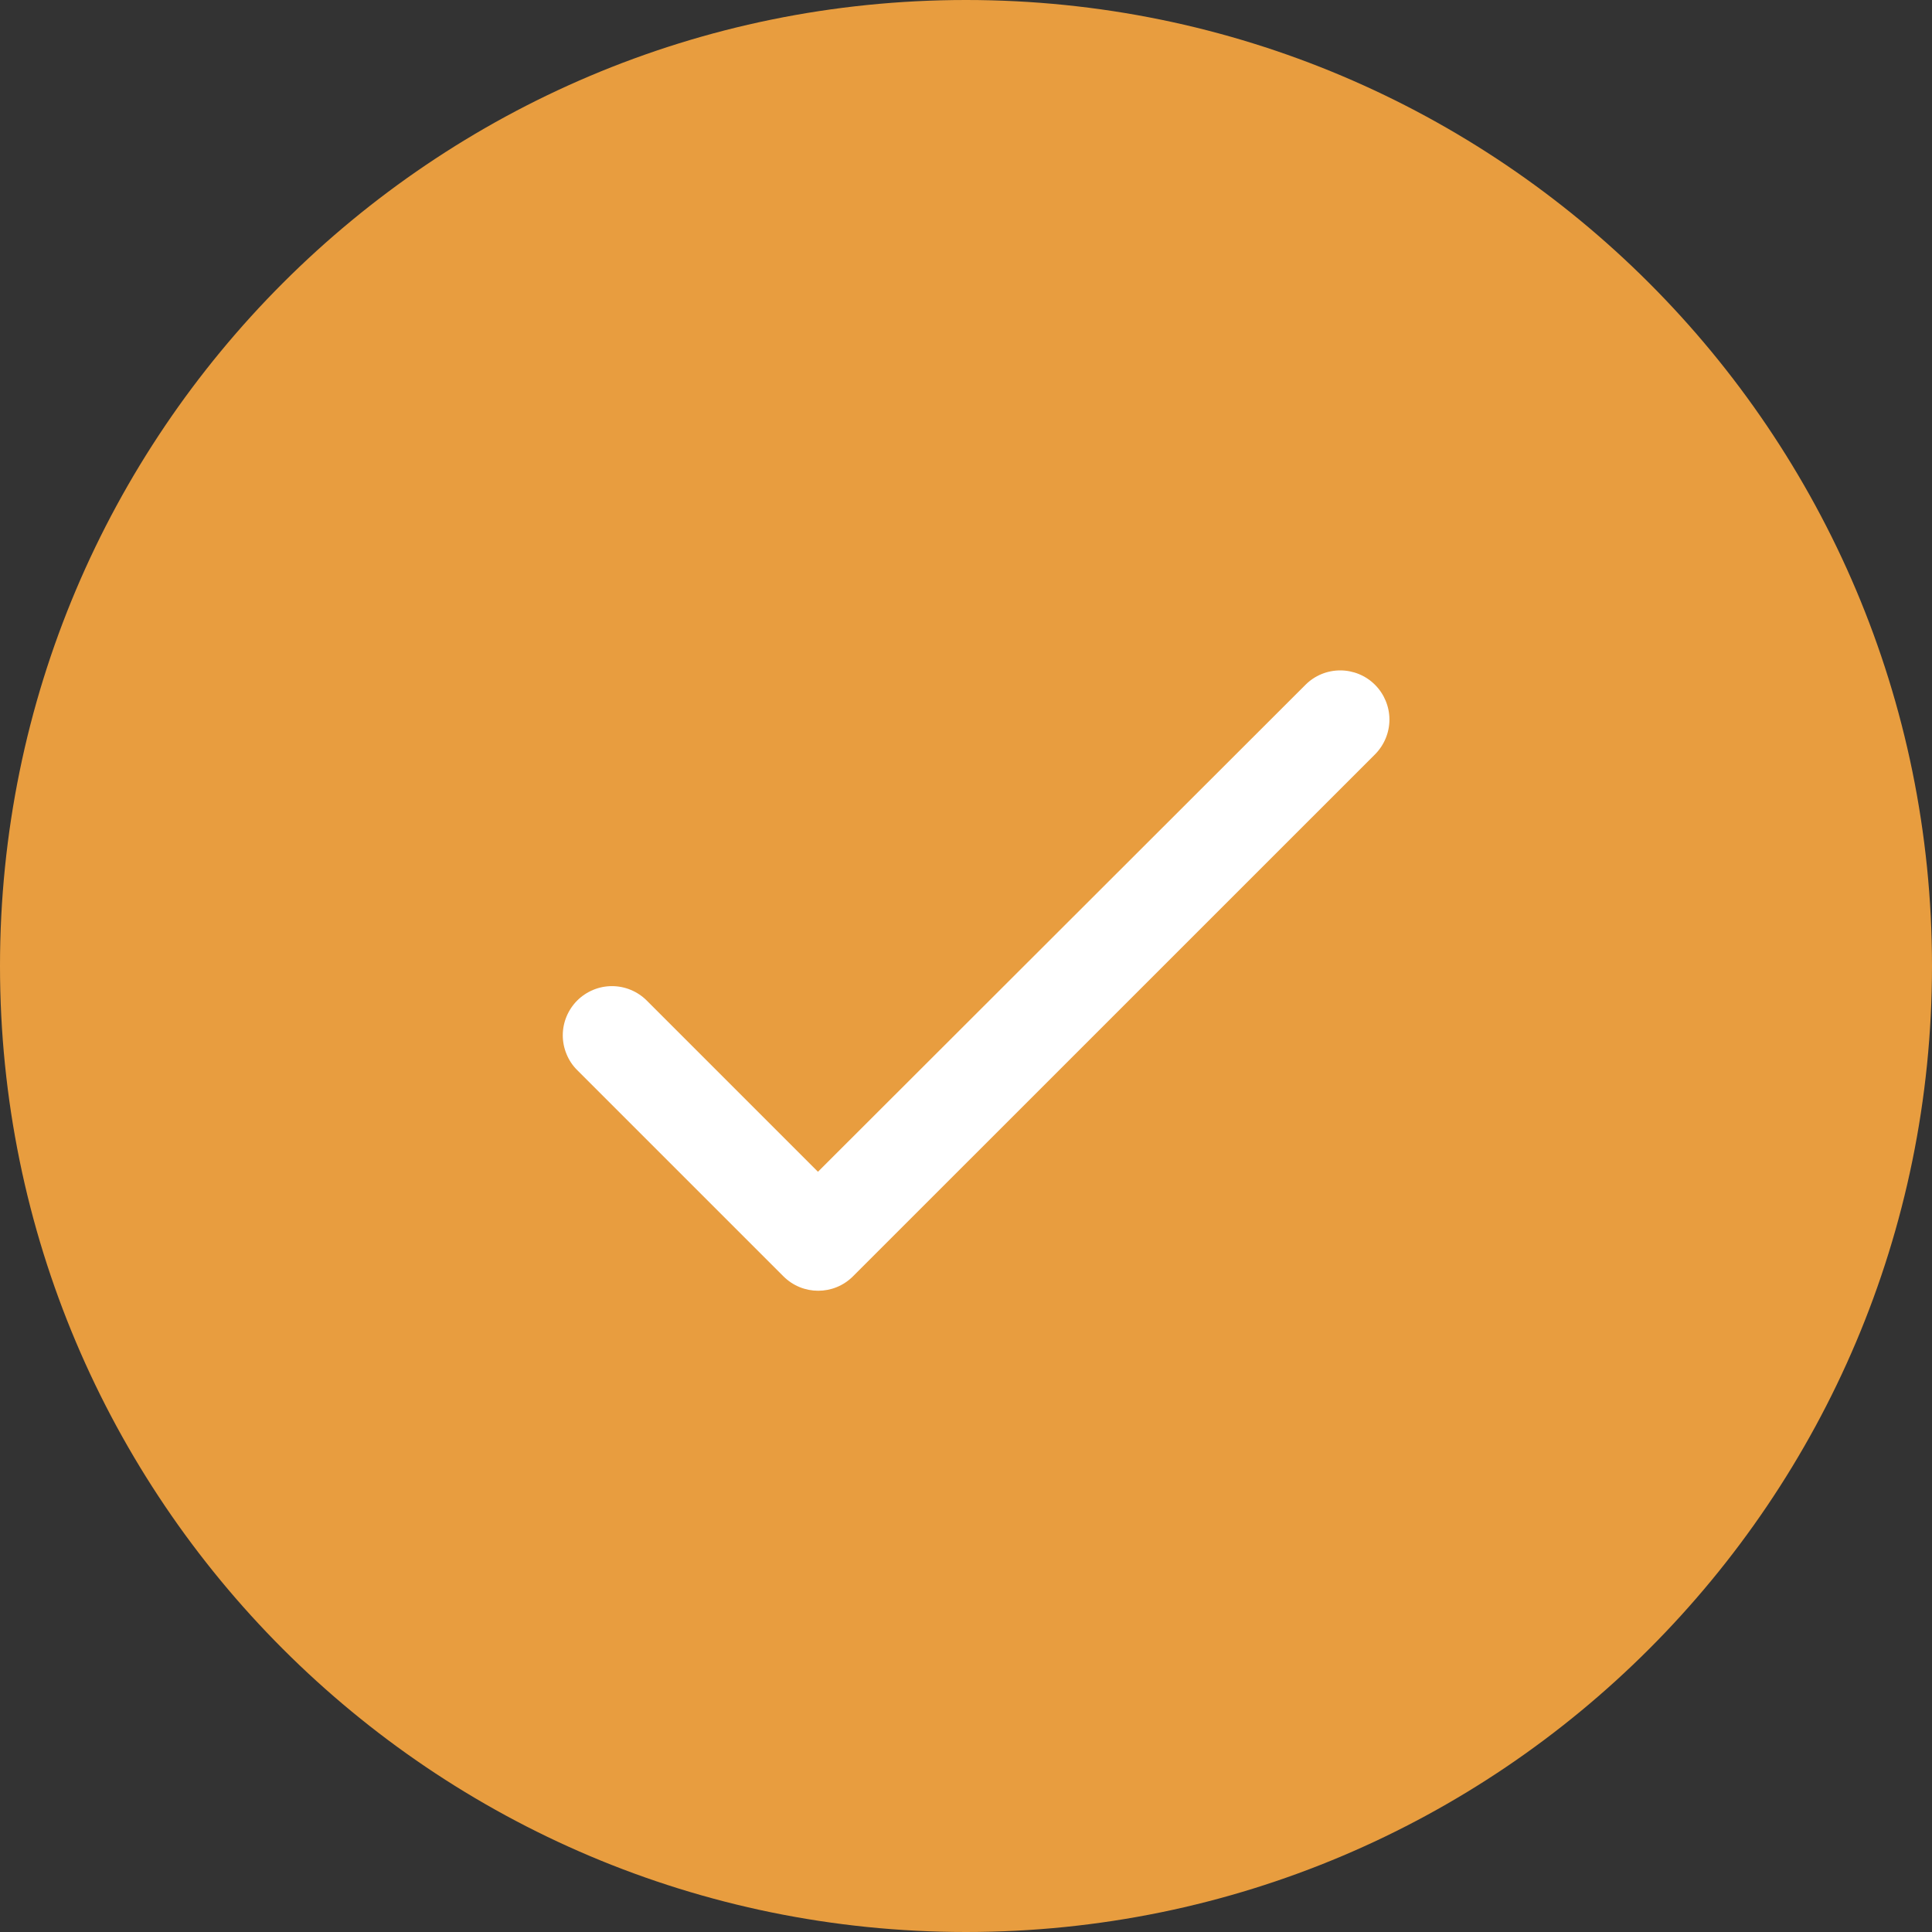 <?xml version="1.0" encoding="UTF-8"?> <svg xmlns="http://www.w3.org/2000/svg" width="24" height="24" viewBox="0 0 24 24" fill="none"><rect x="0" y="0" width="24" height="24" fill="#333333" stroke="none"/> <g clip-path="url(#clip0_279_172)"> <path d="M12 24C18.627 24 24 18.627 24 12C24 5.373 18.627 0 12 0C5.373 0 0 5.373 0 12C0 18.627 5.373 24 12 24Z" fill="#E89D3F"></path> <path d="M10.161 14.556L8.034 12.429C7.92 12.315 7.764 12.25 7.602 12.25C7.44 12.25 7.285 12.315 7.17 12.429C7.056 12.544 6.991 12.699 6.991 12.861C6.991 12.941 7.007 13.021 7.038 13.095C7.068 13.169 7.113 13.237 7.17 13.293L9.732 15.855C9.971 16.094 10.357 16.094 10.596 15.855L17.081 9.371C17.195 9.256 17.26 9.101 17.26 8.939C17.26 8.777 17.195 8.621 17.081 8.507C16.966 8.392 16.811 8.328 16.649 8.328C16.487 8.328 16.331 8.392 16.217 8.507L10.161 14.556Z" fill="white"></path> </g> <defs> <clipPath id="clip0_279_172"> <rect width="24" height="24" fill="white"></rect> </clipPath> </defs> </svg> 
